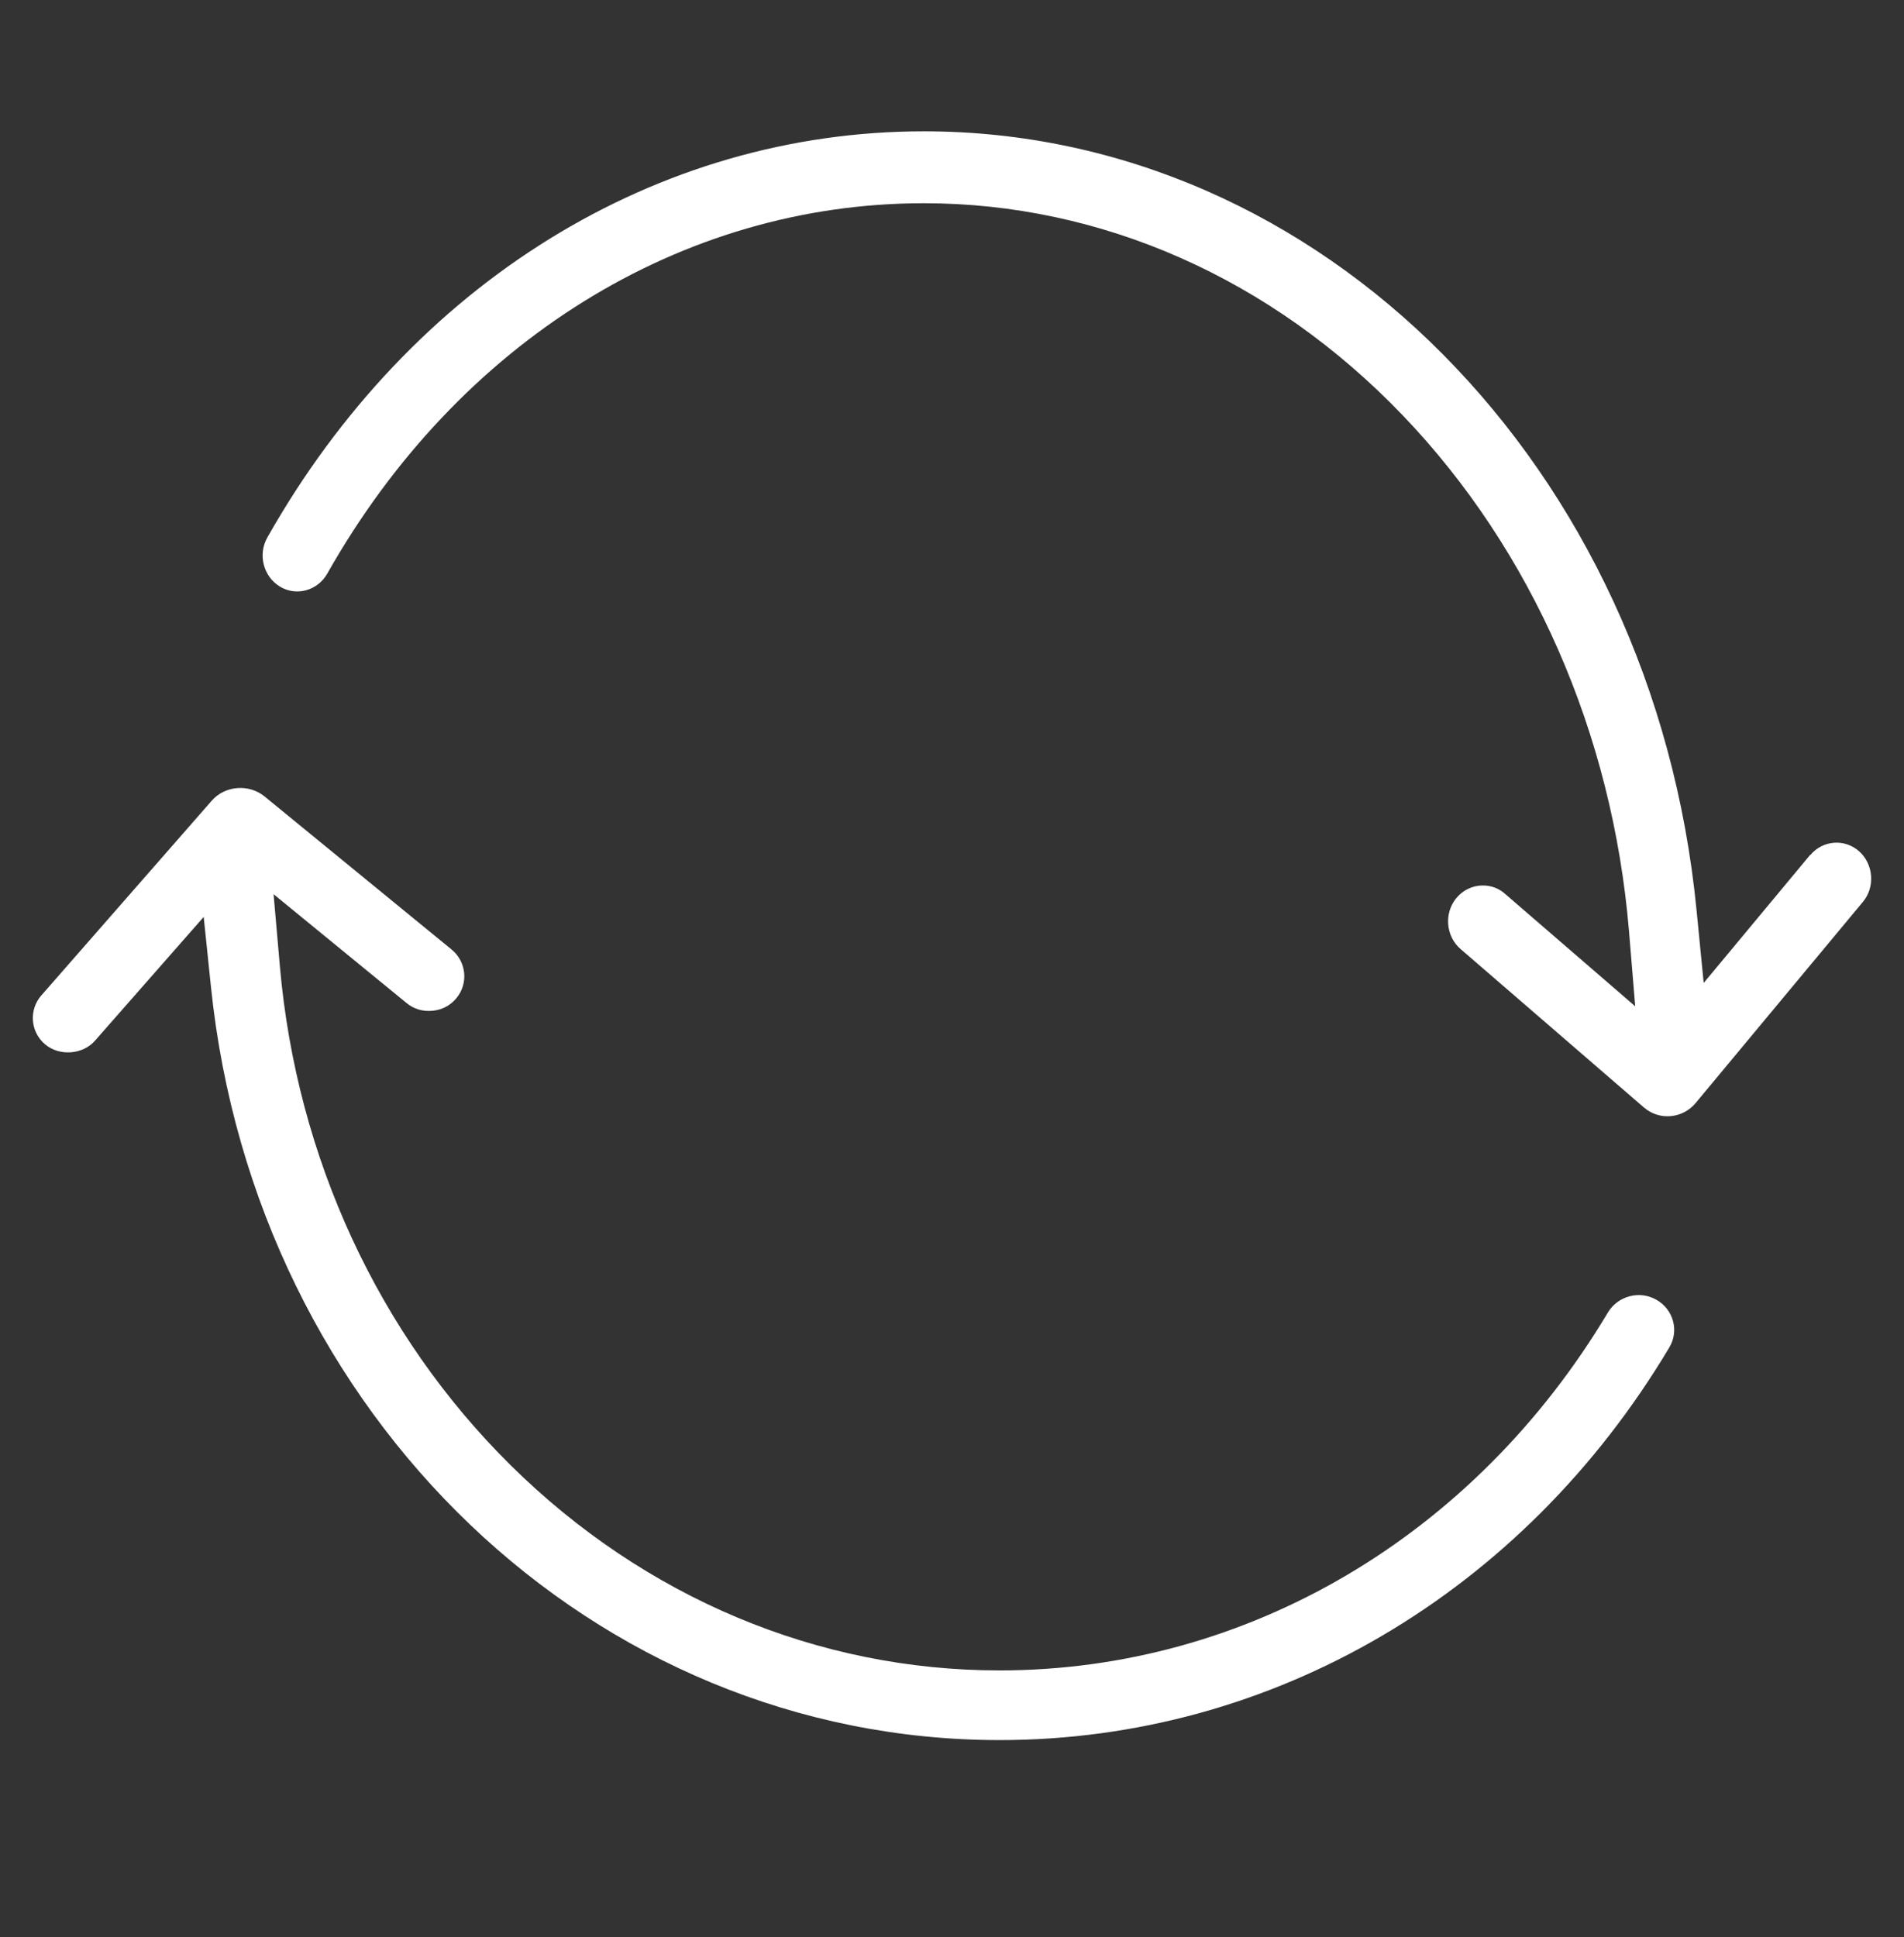 <svg width="58" height="59" viewBox="0 0 58 59" fill="none" xmlns="http://www.w3.org/2000/svg">
<rect x="0" y="0" width="58" height="59" fill="#333333" stroke="none"/>
<path d="M55.145 26.034L51.898 29.939L51.681 27.726C50.359 14.197 40.235 4 28.142 4C19.998 4 12.523 8.627 8.145 16.369C7.849 16.889 8.022 17.559 8.524 17.865C9.026 18.171 9.673 17.992 9.969 17.472C13.963 10.407 20.756 6.19 28.142 6.19C33.558 6.19 38.734 8.483 42.728 12.648C46.672 16.762 49.12 22.342 49.623 28.362L49.812 30.65L45.846 27.224C45.657 27.056 45.422 26.97 45.171 26.97C44.853 26.97 44.558 27.114 44.357 27.362C43.983 27.825 44.044 28.518 44.491 28.905L50.074 33.729C50.543 34.139 51.257 34.075 51.653 33.596L56.746 27.472C56.93 27.253 57.019 26.97 56.997 26.675C56.974 26.386 56.846 26.12 56.634 25.93C56.193 25.537 55.524 25.589 55.145 26.045V26.034Z" fill="white"/>
<path d="M50.465 39.593C50.215 39.448 49.925 39.409 49.646 39.481C49.367 39.554 49.134 39.727 48.986 39.967C44.911 46.796 37.979 50.878 30.444 50.878C24.918 50.878 19.637 48.661 15.562 44.635C11.538 40.66 9.04 35.266 8.527 29.447L8.334 27.236L12.38 30.547C12.602 30.732 12.881 30.815 13.166 30.787C13.45 30.765 13.712 30.631 13.894 30.413C14.275 29.967 14.213 29.297 13.758 28.922L8.061 24.26C7.583 23.869 6.854 23.925 6.45 24.388L1.26 30.318C0.873 30.759 0.924 31.43 1.374 31.809C1.812 32.178 2.523 32.122 2.893 31.698L6.205 27.928L6.427 30.067C7.782 43.139 18.106 53 30.45 53C38.759 53 46.385 48.527 50.852 41.039C51.154 40.537 50.978 39.889 50.465 39.593Z" fill="white"/>
</svg>
